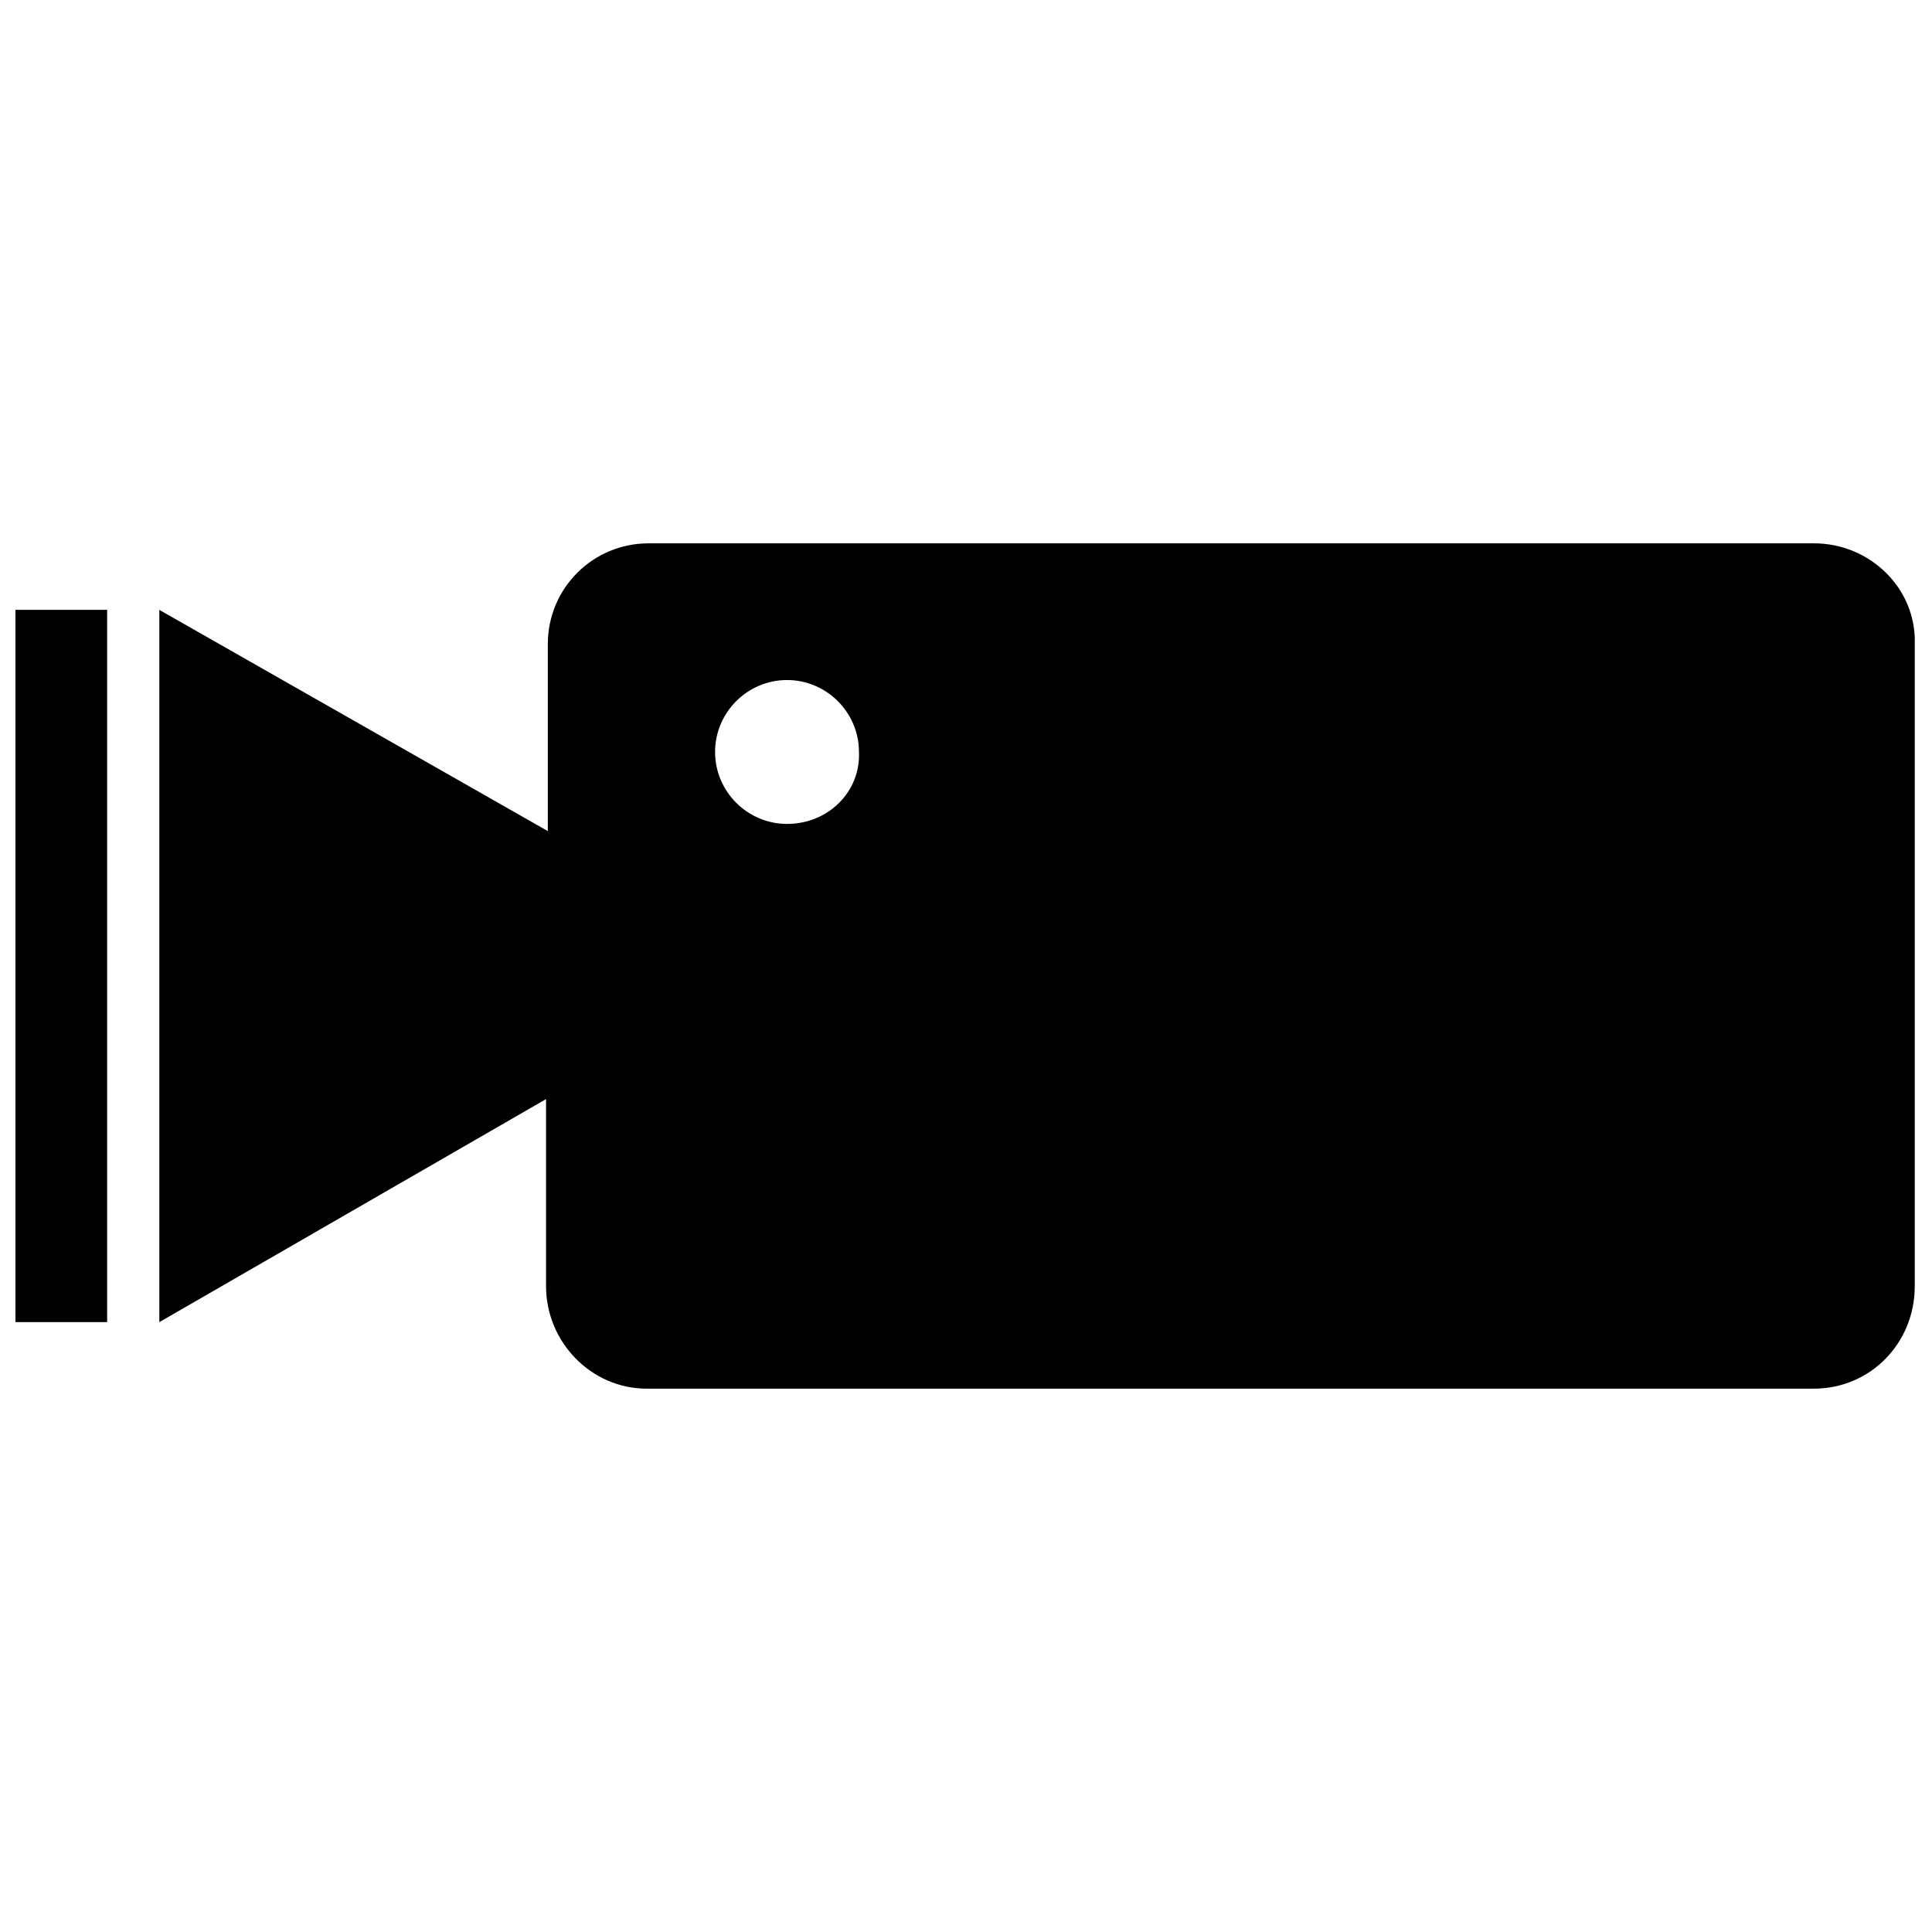 <?xml version="1.0" encoding="UTF-8"?>
<!-- The Best Svg Icon site in the world: iconSvg.co, Visit us! https://iconsvg.co -->
<svg width="800px" height="800px" version="1.1" viewBox="144 144 512 512" xmlns="http://www.w3.org/2000/svg">
 <defs>
  <clipPath id="b">
   <path d="m148.09 305h24.906v190h-24.906z"/>
  </clipPath>
  <clipPath id="a">
   <path d="m186 287h465.9v226h-465.9z"/>
  </clipPath>
 </defs>
 <g>
  <g clip-path="url(#b)">
   <path d="m148.09 305.62h24.309v188.75h-24.309z"/>
  </g>
  <g clip-path="url(#a)">
   <path d="m624.73 287.99h-308.86c-14.777 0-26.691 11.918-26.691 26.691v49.57l-102.95-58.625v188.75l102.48-59.102v49.57c0 14.777 11.918 27.168 26.691 27.168l309.34-0.004c14.777 0 26.691-11.918 26.691-27.168v-170.16c0.477-14.777-11.914-26.691-26.691-26.691zm-272.16 74.355c-10.484 0-19.066-8.578-19.066-19.066 0-10.484 8.578-19.066 19.066-19.066 10.484 0 19.066 8.578 19.066 19.066 0.473 10.488-8.105 19.066-19.066 19.066z"/>
  </g>
 </g>
</svg>
